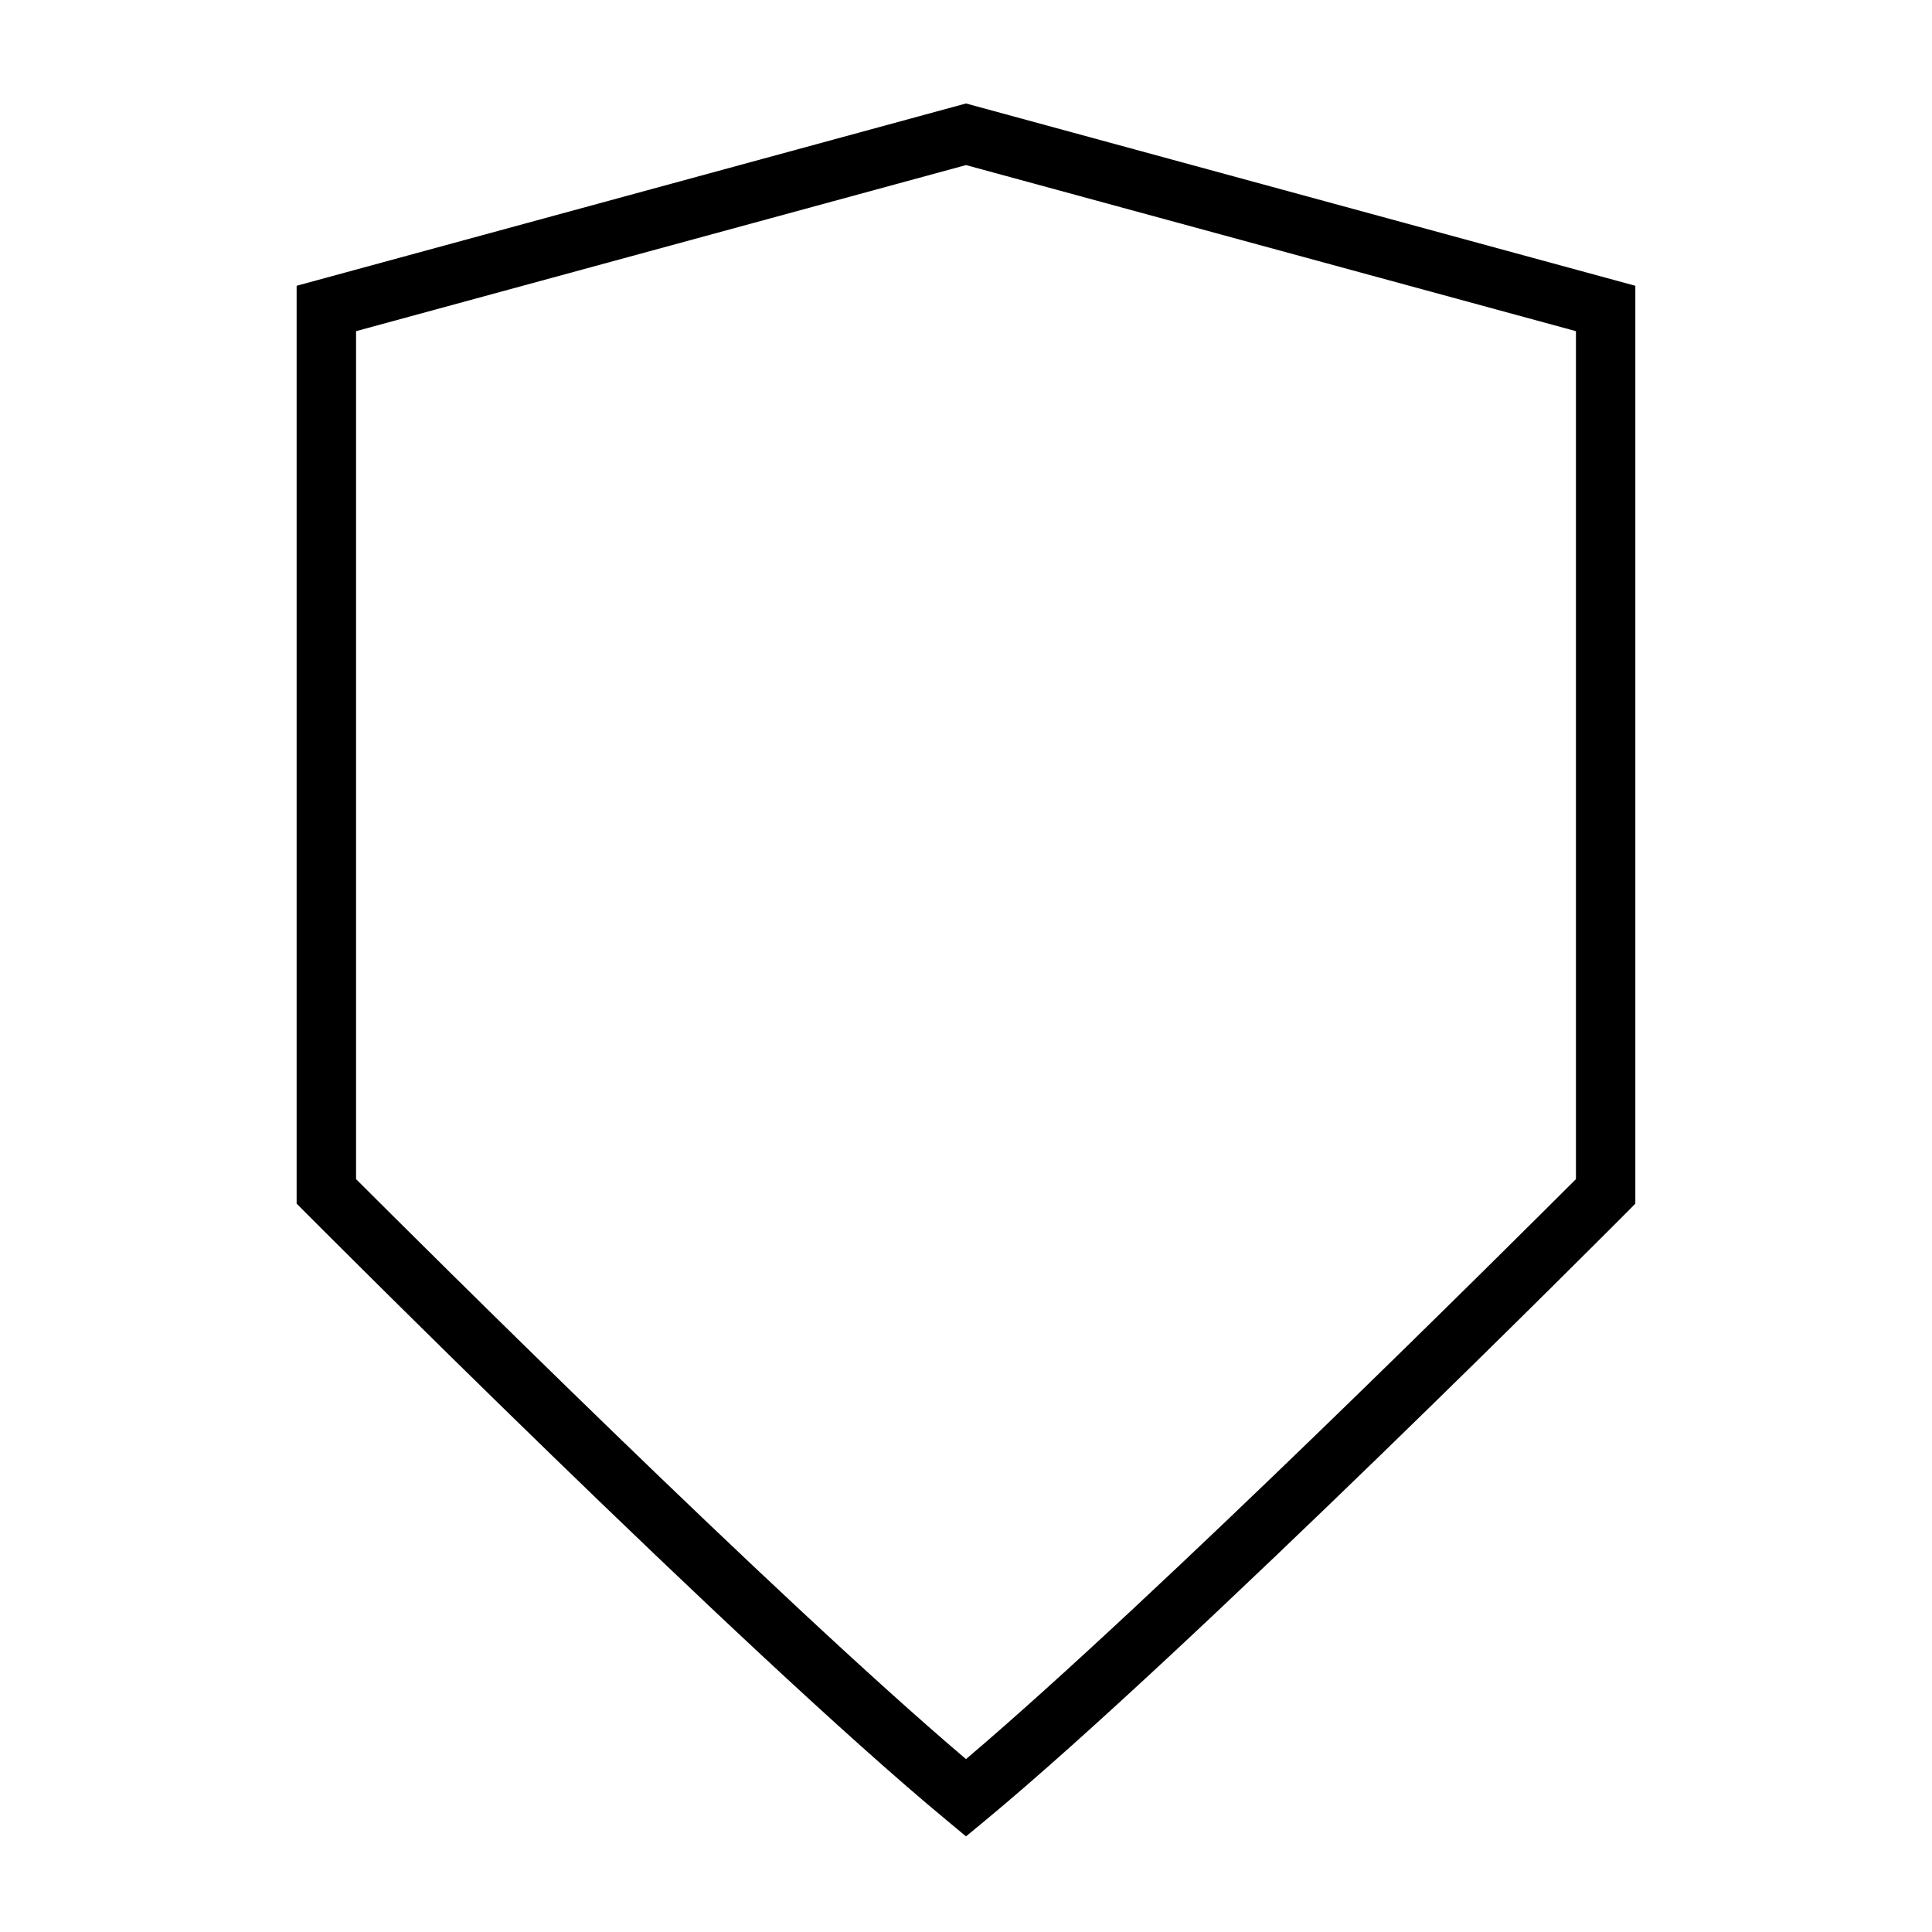 <?xml version="1.0" encoding="UTF-8"?>
<!-- Uploaded to: ICON Repo, www.iconrepo.com, Generator: ICON Repo Mixer Tools -->
<svg fill="#000000" width="800px" height="800px" version="1.1" viewBox="144 144 512 512" xmlns="http://www.w3.org/2000/svg">
 <path d="m400 171.42-177.39 48.312v243.25l2.289 2.297c1.156 1.164 116.27 116.7 170.08 161.2l5.019 4.18 5.016-4.141c53.809-44.516 168.95-160.05 170.08-161.22l2.289-2.312v-243.25zm161.64 285.06c-15.965 15.941-111.05 110.77-161.64 153.7-50.594-42.934-145.68-137.76-161.64-153.7v-224.72l161.64-44.012 161.64 44.012z"/>
</svg>